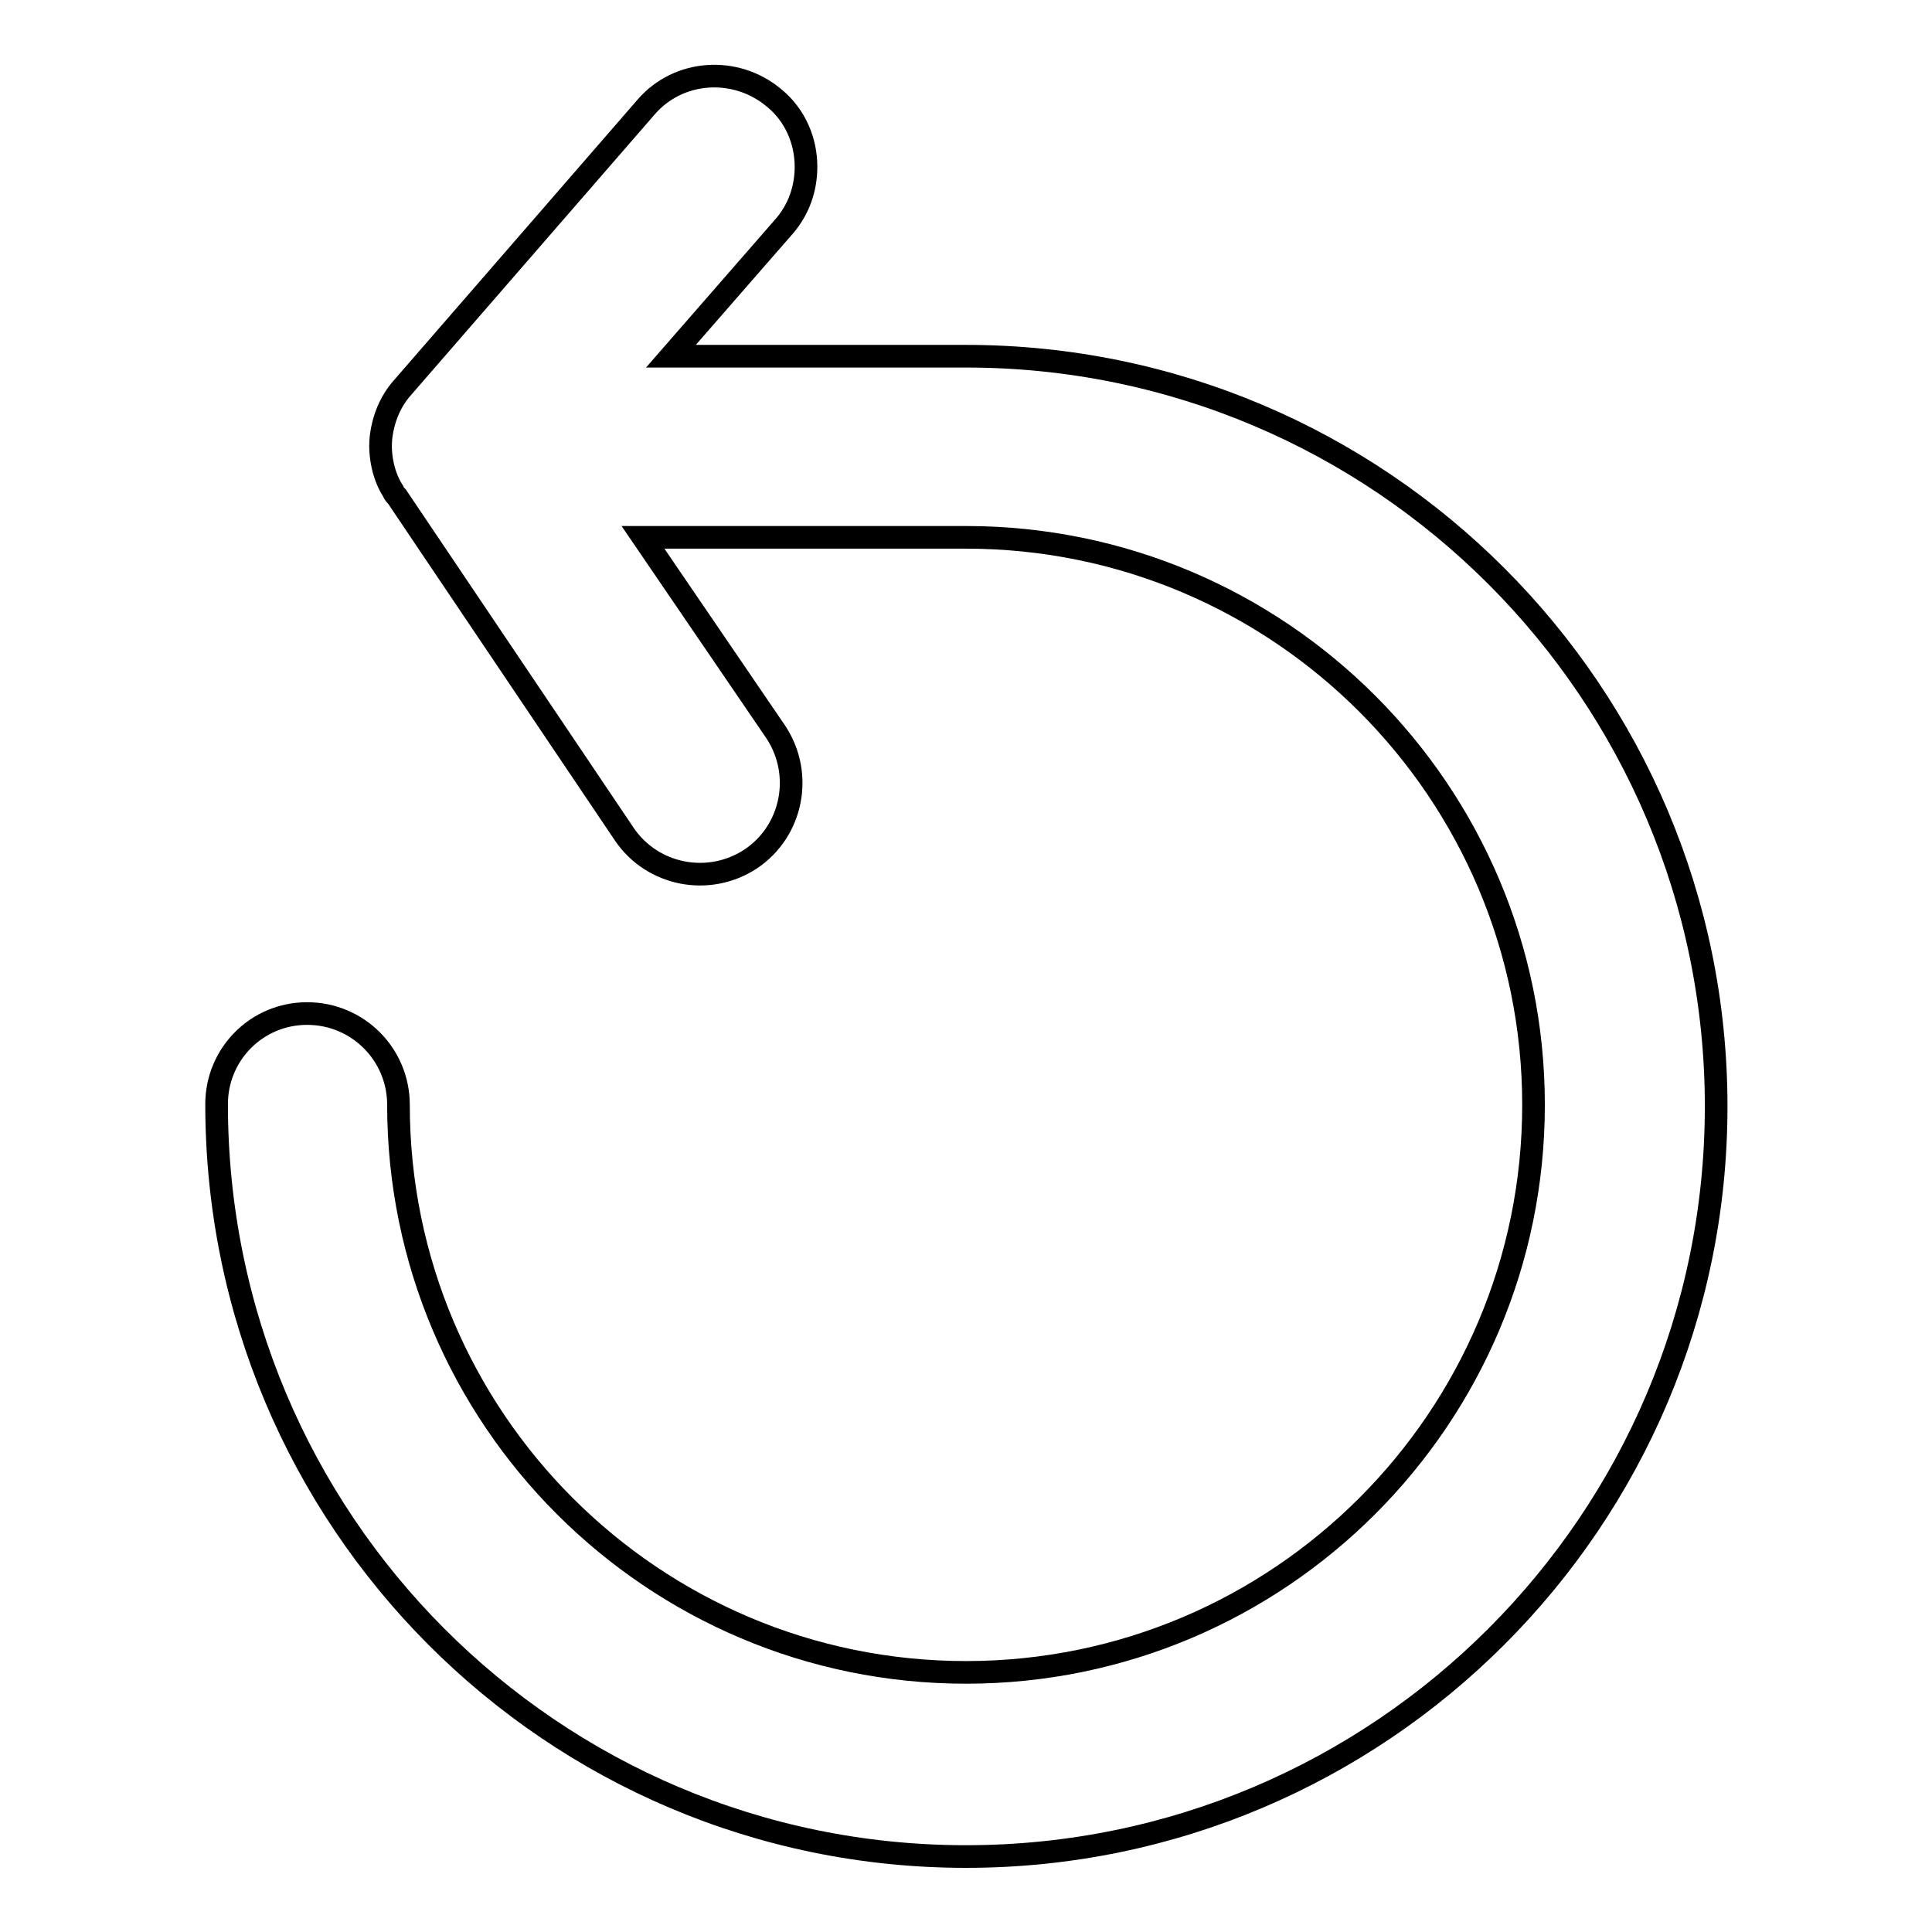 <?xml version="1.0" encoding="utf-8"?>
<!-- Svg Vector Icons : http://www.onlinewebfonts.com/icon -->
<!DOCTYPE svg PUBLIC "-//W3C//DTD SVG 1.1//EN" "http://www.w3.org/Graphics/SVG/1.1/DTD/svg11.dtd">
<svg version="1.1" xmlns="http://www.w3.org/2000/svg" xmlns:xlink="http://www.w3.org/1999/xlink" x="0px" y="0px" viewBox="0 0 256 256" enable-background="new 0 0 256 256" xml:space="preserve">
<g><g><path stroke-width="3" fill-opacity="0" stroke="#000000"  d="M128,246c54.8,0,99.4-44.5,99.4-99.4c0-54.8-44.5-99.4-99.4-99.4H88.9l15-17.2c2-2.3,2.9-5.1,2.9-7.9c0-3.4-1.4-6.8-4.2-9.1c-5.1-4.3-12.7-3.8-17,1.2L53.3,51.4c-1.6,1.8-2.5,4.1-2.8,6.4l0,0l0,0l0,0l0,0c-0.1,0.9-0.1,1.8,0,2.6l0,0l0,0c0.2,1.7,0.7,3.3,1.6,4.7c0.1,0.3,0.3,0.5,0.5,0.7l30.1,44.7c3.7,5.5,11.2,7,16.8,3.3c5.5-3.7,7-11.2,3.3-16.8L85.2,71.2H128c41.5,0,75.2,33.7,75.2,75.2c0,41.5-33.7,75.2-75.2,75.2c-41.5,0-75.2-33.7-75.2-75.2c0-6.7-5.4-12.1-12.1-12.1s-12,5.4-12,12C28.7,201.5,73.2,246,128,246L128,246z"/></g></g>
</svg>